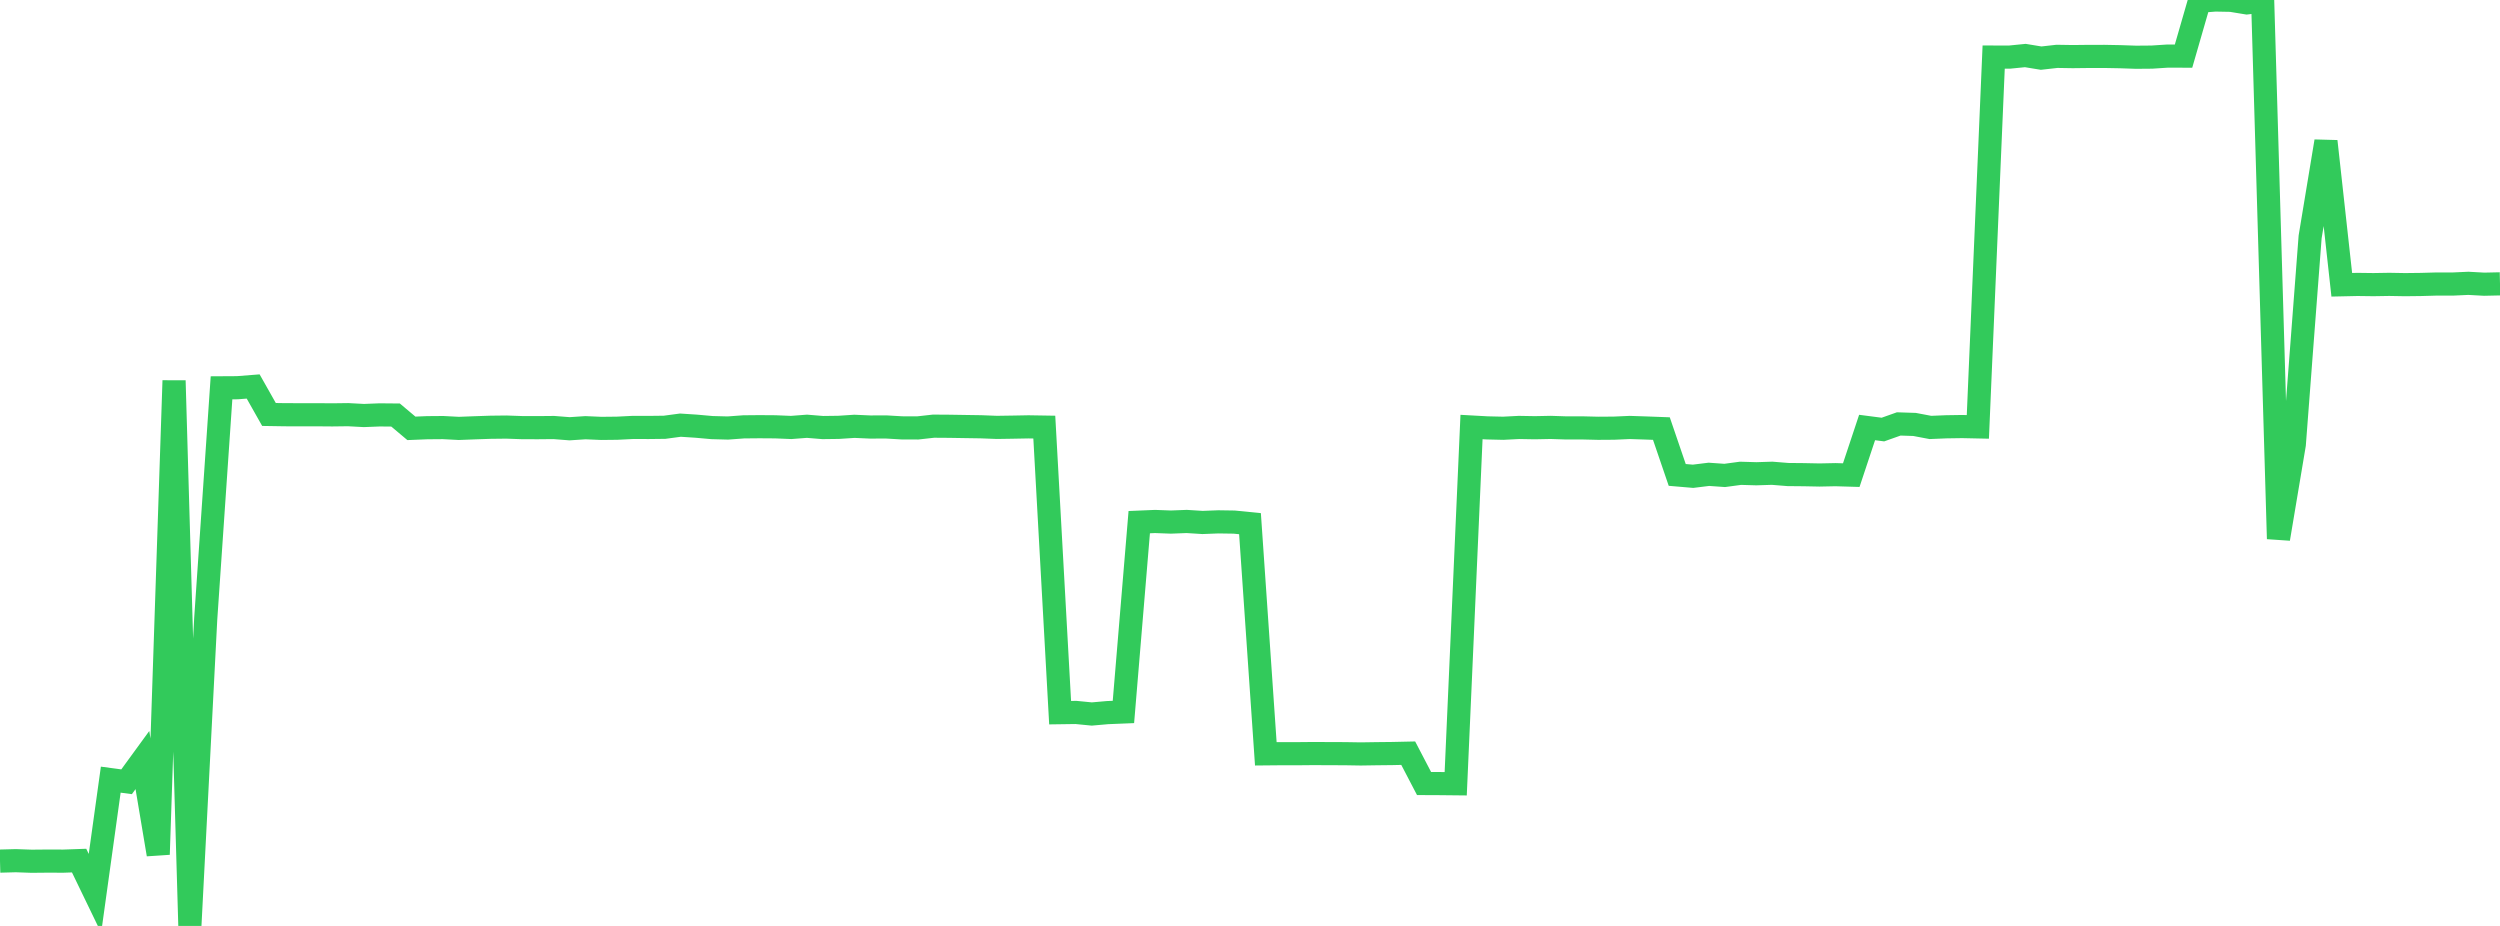 <?xml version="1.0" standalone="no"?>
<!DOCTYPE svg PUBLIC "-//W3C//DTD SVG 1.1//EN" "http://www.w3.org/Graphics/SVG/1.1/DTD/svg11.dtd">

<svg width="135" height="50" viewBox="0 0 135 50" preserveAspectRatio="none" 
  xmlns="http://www.w3.org/2000/svg"
  xmlns:xlink="http://www.w3.org/1999/xlink">


<polyline points="0.0, 46.5 0.854, 46.477 1.709, 46.507 2.563, 46.499 3.418, 46.502 4.272, 46.472 5.127, 48.241 5.981, 42.101 6.835, 42.216 7.69, 41.043 8.544, 46.139 9.399, 20.553 10.253, 50.0 11.108, 33.435 11.962, 20.942 12.816, 20.937 13.671, 20.87 14.525, 22.381 15.38, 22.395 16.234, 22.397 17.089, 22.396 17.943, 22.403 18.797, 22.392 19.652, 22.438 20.506, 22.404 21.361, 22.412 22.215, 23.131 23.07, 23.096 23.924, 23.089 24.778, 23.134 25.633, 23.101 26.487, 23.072 27.342, 23.062 28.196, 23.092 29.051, 23.094 29.905, 23.086 30.759, 23.153 31.614, 23.096 32.468, 23.133 33.323, 23.124 34.177, 23.081 35.032, 23.083 35.886, 23.073 36.741, 22.958 37.595, 23.014 38.449, 23.09 39.304, 23.113 40.158, 23.05 41.013, 23.042 41.867, 23.048 42.722, 23.083 43.576, 23.018 44.43, 23.088 45.285, 23.077 46.139, 23.021 46.994, 23.059 47.848, 23.055 48.703, 23.105 49.557, 23.108 50.411, 23.013 51.266, 23.019 52.12, 23.033 52.975, 23.046 53.829, 23.079 54.684, 23.066 55.538, 23.05 56.392, 23.064 57.247, 38.484 58.101, 38.472 58.956, 38.556 59.81, 38.481 60.665, 38.446 61.519, 28.196 62.373, 28.16 63.228, 28.192 64.082, 28.159 64.937, 28.213 65.791, 28.18 66.646, 28.193 67.5, 28.278 68.354, 40.707 69.209, 40.699 70.063, 40.7 70.918, 40.692 71.772, 40.696 72.627, 40.699 73.481, 40.713 74.335, 40.7 75.19, 40.691 76.044, 40.672 76.899, 42.31 77.753, 42.314 78.608, 42.323 79.462, 23.059 80.316, 23.106 81.171, 23.126 82.025, 23.082 82.88, 23.097 83.734, 23.08 84.589, 23.108 85.443, 23.106 86.297, 23.127 87.152, 23.121 88.006, 23.083 88.861, 23.111 89.715, 23.143 90.57, 25.646 91.424, 25.719 92.278, 25.613 93.133, 25.673 93.987, 25.558 94.842, 25.583 95.696, 25.556 96.551, 25.625 97.405, 25.633 98.259, 25.65 99.114, 25.632 99.968, 25.657 100.823, 23.085 101.677, 23.196 102.532, 22.892 103.386, 22.92 104.241, 23.082 105.095, 23.047 105.949, 23.034 106.804, 23.052 107.658, 3.082 108.513, 3.084 109.367, 2.999 110.222, 3.139 111.076, 3.043 111.93, 3.057 112.785, 3.047 113.639, 3.046 114.494, 3.062 115.348, 3.091 116.203, 3.084 117.057, 3.028 117.911, 3.031 118.766, 0.069 119.62, 0.0 120.475, 0.016 121.329, 0.156 122.184, 0.051 123.038, 29.097 123.892, 24.004 124.747, 12.792 125.601, 7.631 126.456, 15.378 127.31, 15.359 128.165, 15.37 129.019, 15.356 129.873, 15.371 130.728, 15.361 131.582, 15.337 132.437, 15.339 133.291, 15.3 134.146, 15.347 135.0, 15.328" fill="none" stroke="#32ca5b" stroke-width="1.25"/>

</svg>